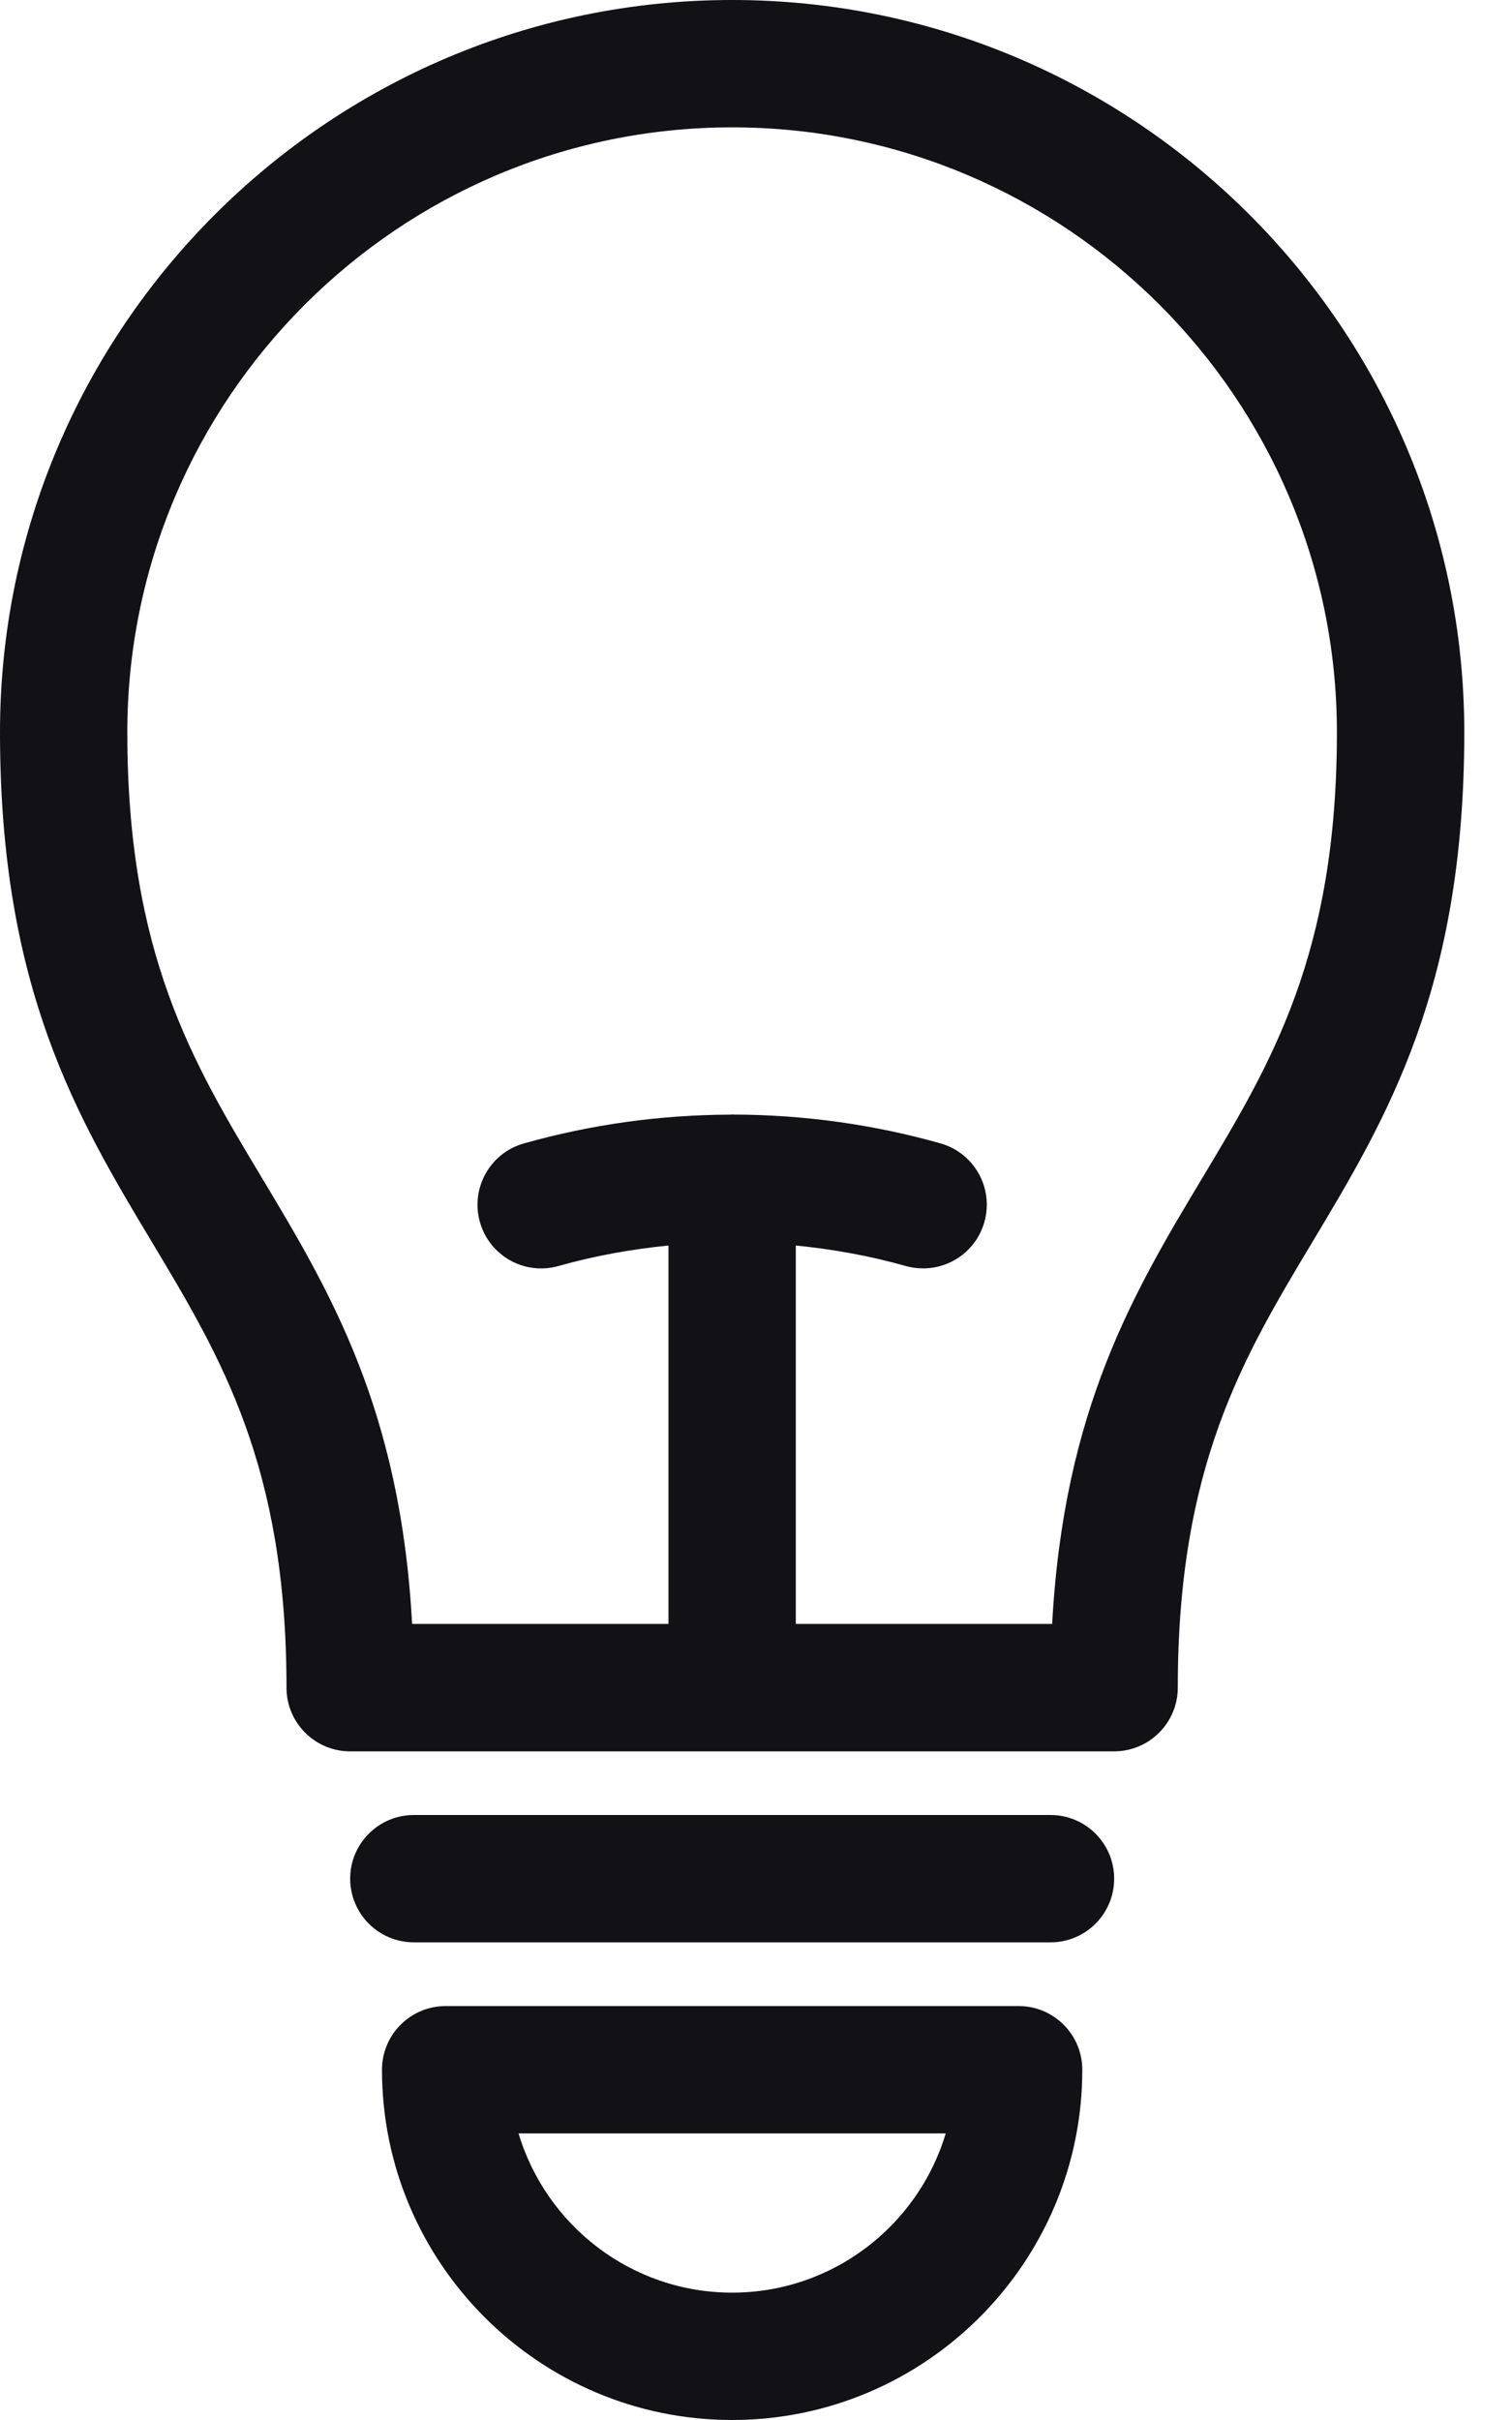 <svg width="25" height="40" viewBox="0 0 25 40" fill="none" xmlns="http://www.w3.org/2000/svg">
<path d="M12.105 0C5.431 0 0 5.43 0 12.105C0 16.344 1.28 18.478 2.519 20.542C3.659 22.443 4.737 24.239 4.737 27.895C4.737 28.476 5.208 28.948 5.79 28.948H18.421C19.002 28.948 19.474 28.476 19.474 27.895C19.474 24.239 20.552 22.443 21.692 20.542C22.93 18.478 24.211 16.344 24.211 12.105C24.211 5.431 18.78 0 12.105 0H12.105ZM19.887 19.458C18.756 21.343 17.589 23.287 17.397 26.842H13.158V20.587C13.771 20.648 14.38 20.757 14.977 20.926C15.073 20.953 15.169 20.965 15.264 20.965C15.724 20.965 16.145 20.663 16.276 20.198C16.434 19.639 16.11 19.057 15.55 18.899C14.436 18.584 13.286 18.426 12.137 18.423C12.126 18.423 12.116 18.421 12.105 18.421C12.095 18.421 12.085 18.423 12.075 18.424C10.925 18.427 9.776 18.585 8.661 18.9C8.102 19.058 7.777 19.64 7.935 20.199C8.093 20.759 8.674 21.084 9.234 20.926C9.831 20.757 10.441 20.648 11.053 20.587L11.053 26.842H6.814C6.621 23.288 5.455 21.343 4.324 19.458C3.183 17.557 2.105 15.761 2.105 12.105C2.105 6.591 6.591 2.105 12.105 2.105C17.619 2.105 22.105 6.591 22.105 12.105C22.105 15.761 21.027 17.557 19.887 19.458L19.887 19.458Z" fill="#111116"/>
<path d="M17.369 30H6.843C6.262 30 5.79 30.471 5.79 31.052C5.79 31.634 6.262 32.105 6.843 32.105H17.369C17.951 32.105 18.422 31.634 18.422 31.052C18.422 30.471 17.95 30 17.369 30H17.369Z" fill="#111116"/>
<path d="M16.842 33.158H7.369C6.787 33.158 6.316 33.629 6.316 34.211C6.316 37.403 8.913 40 12.105 40C15.298 40 17.895 37.403 17.895 34.211C17.895 33.629 17.424 33.158 16.842 33.158ZM12.105 37.895C10.44 37.895 9.029 36.784 8.574 35.263H15.637C15.182 36.784 13.771 37.895 12.105 37.895H12.105Z" fill="#111116"/>
</svg>
